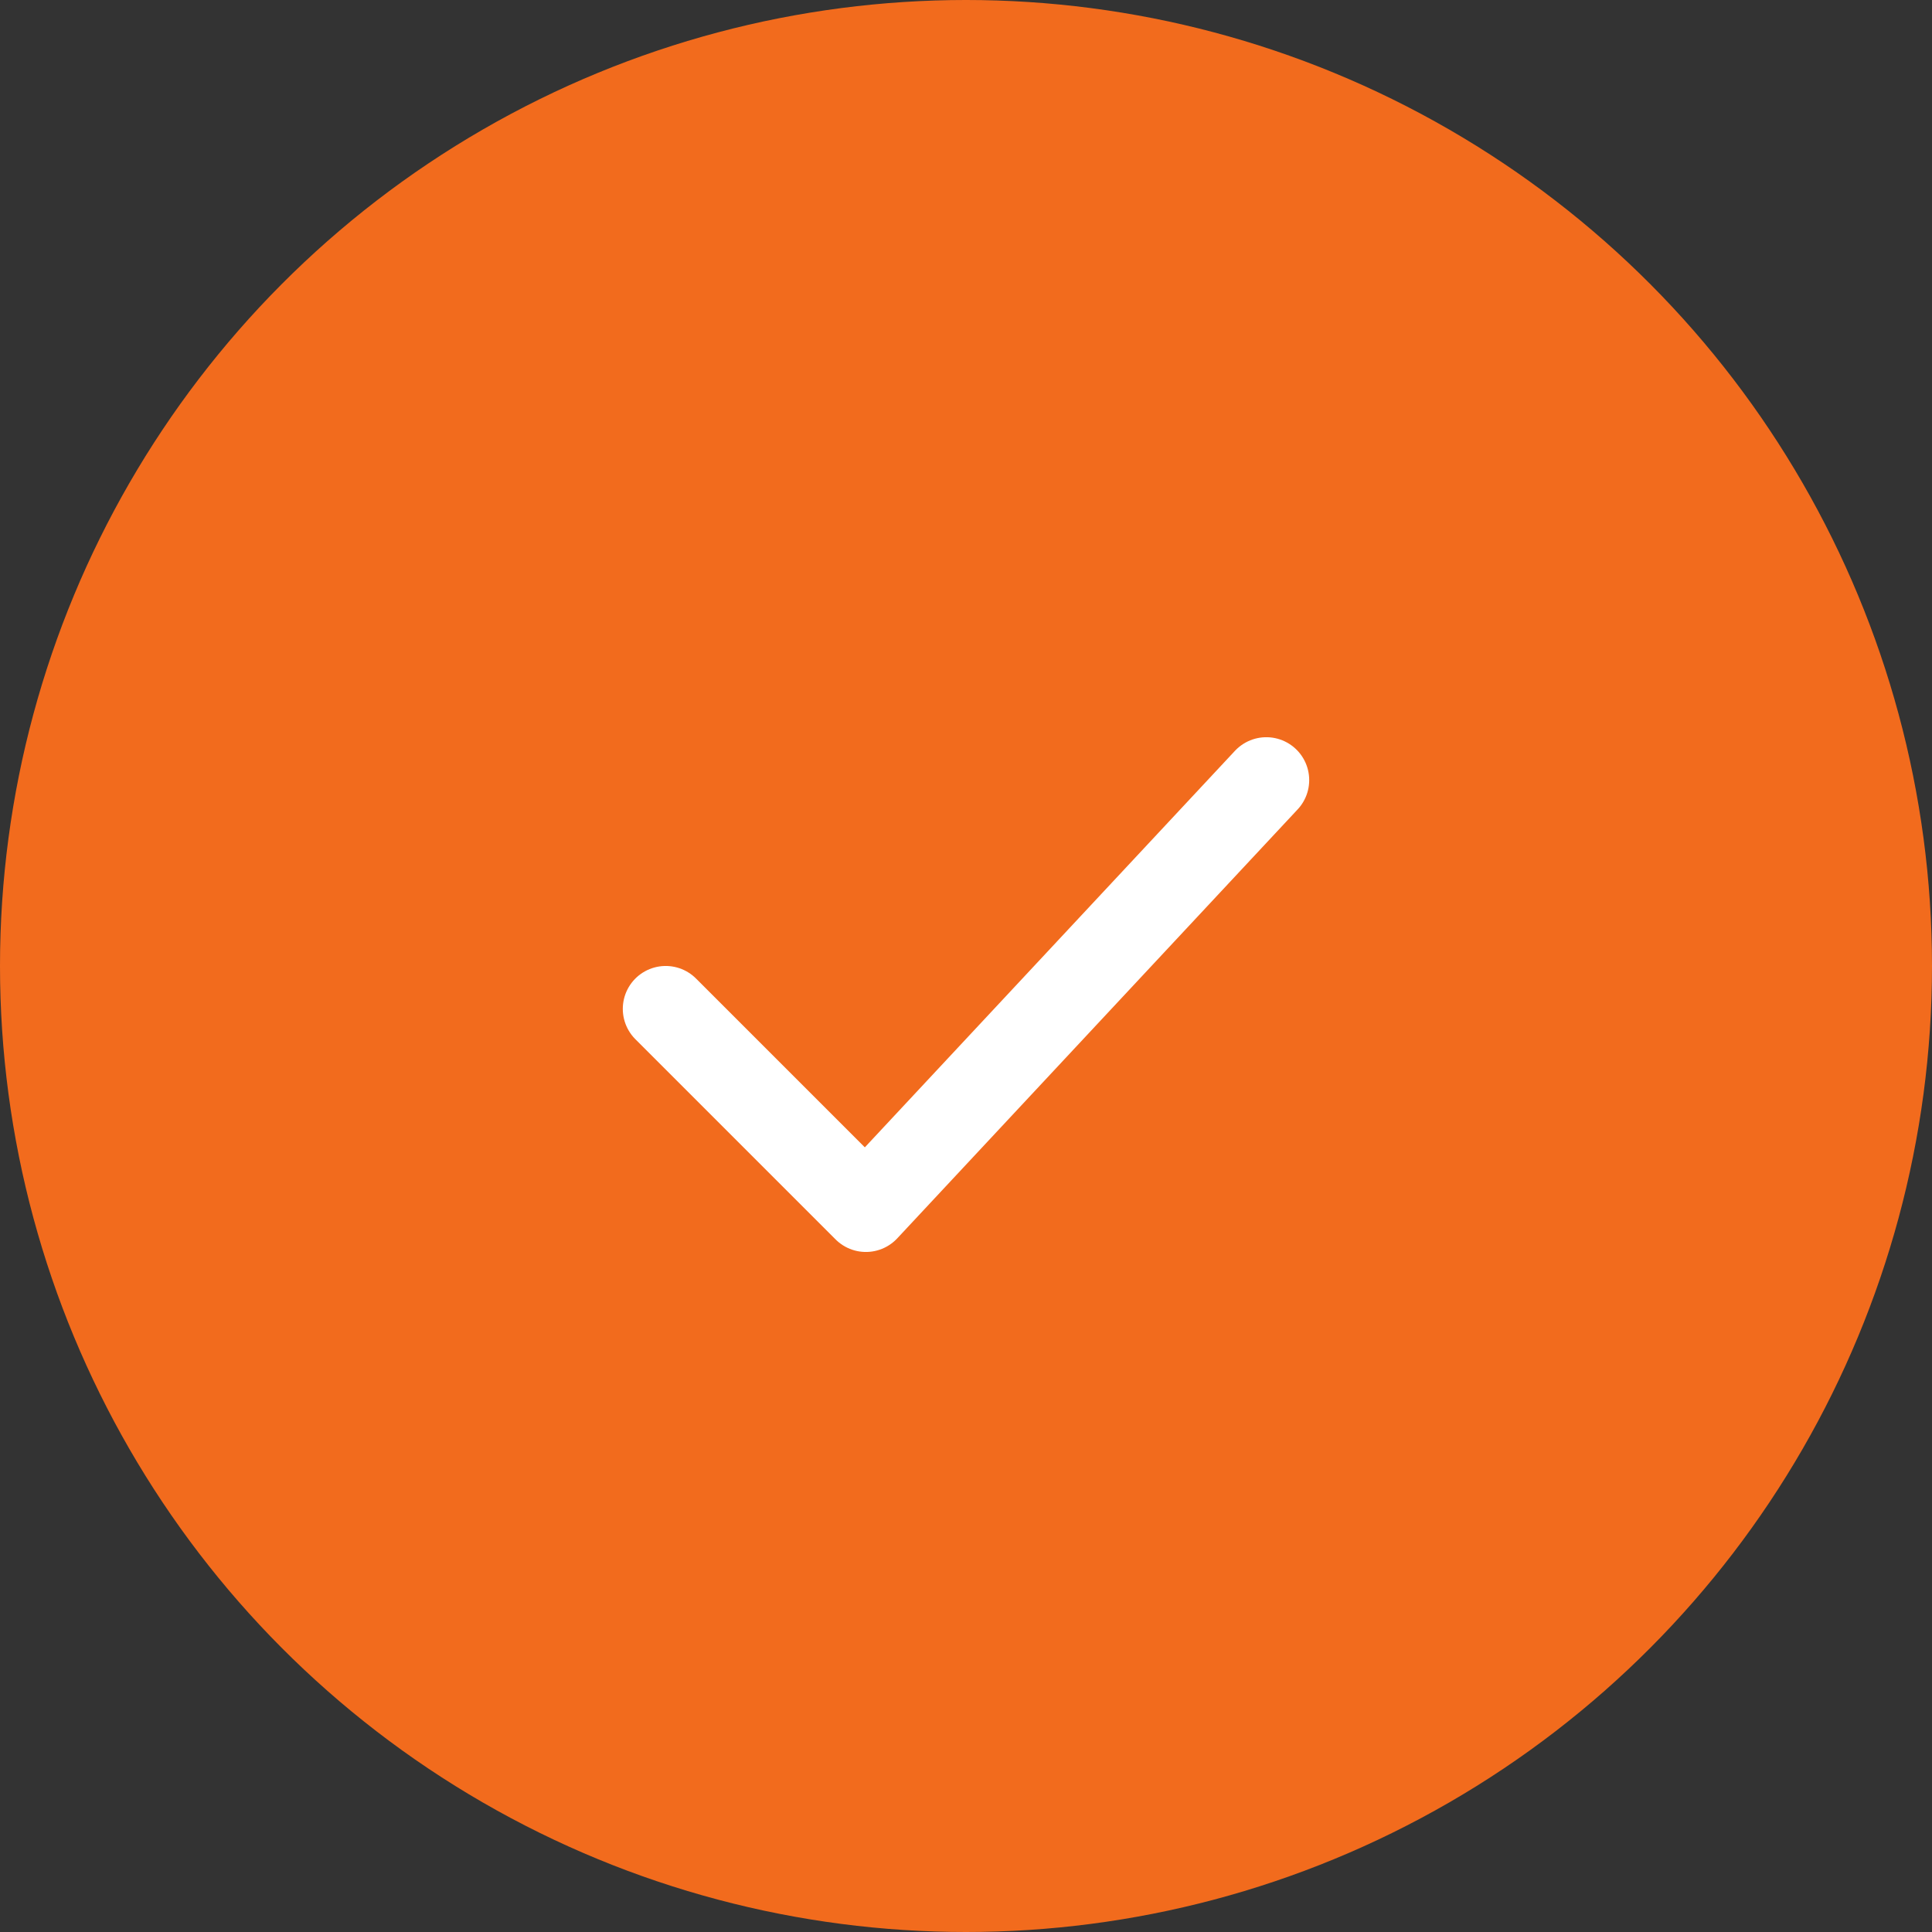 <?xml version="1.0" encoding="UTF-8"?>
<svg xmlns="http://www.w3.org/2000/svg" width="32" height="32" viewBox="0 0 32 32" fill="none">
  <rect x="0" y="0" width="32" height="32" fill="#333333" stroke="none"/>
  <circle cx="16" cy="16" r="16" fill="#F26B1D"></circle>
  <path d="M11.026 16.71L14.342 20.026L20.974 12.921" stroke="white" stroke-width="1.421" stroke-linecap="round" stroke-linejoin="round"></path>
</svg>
